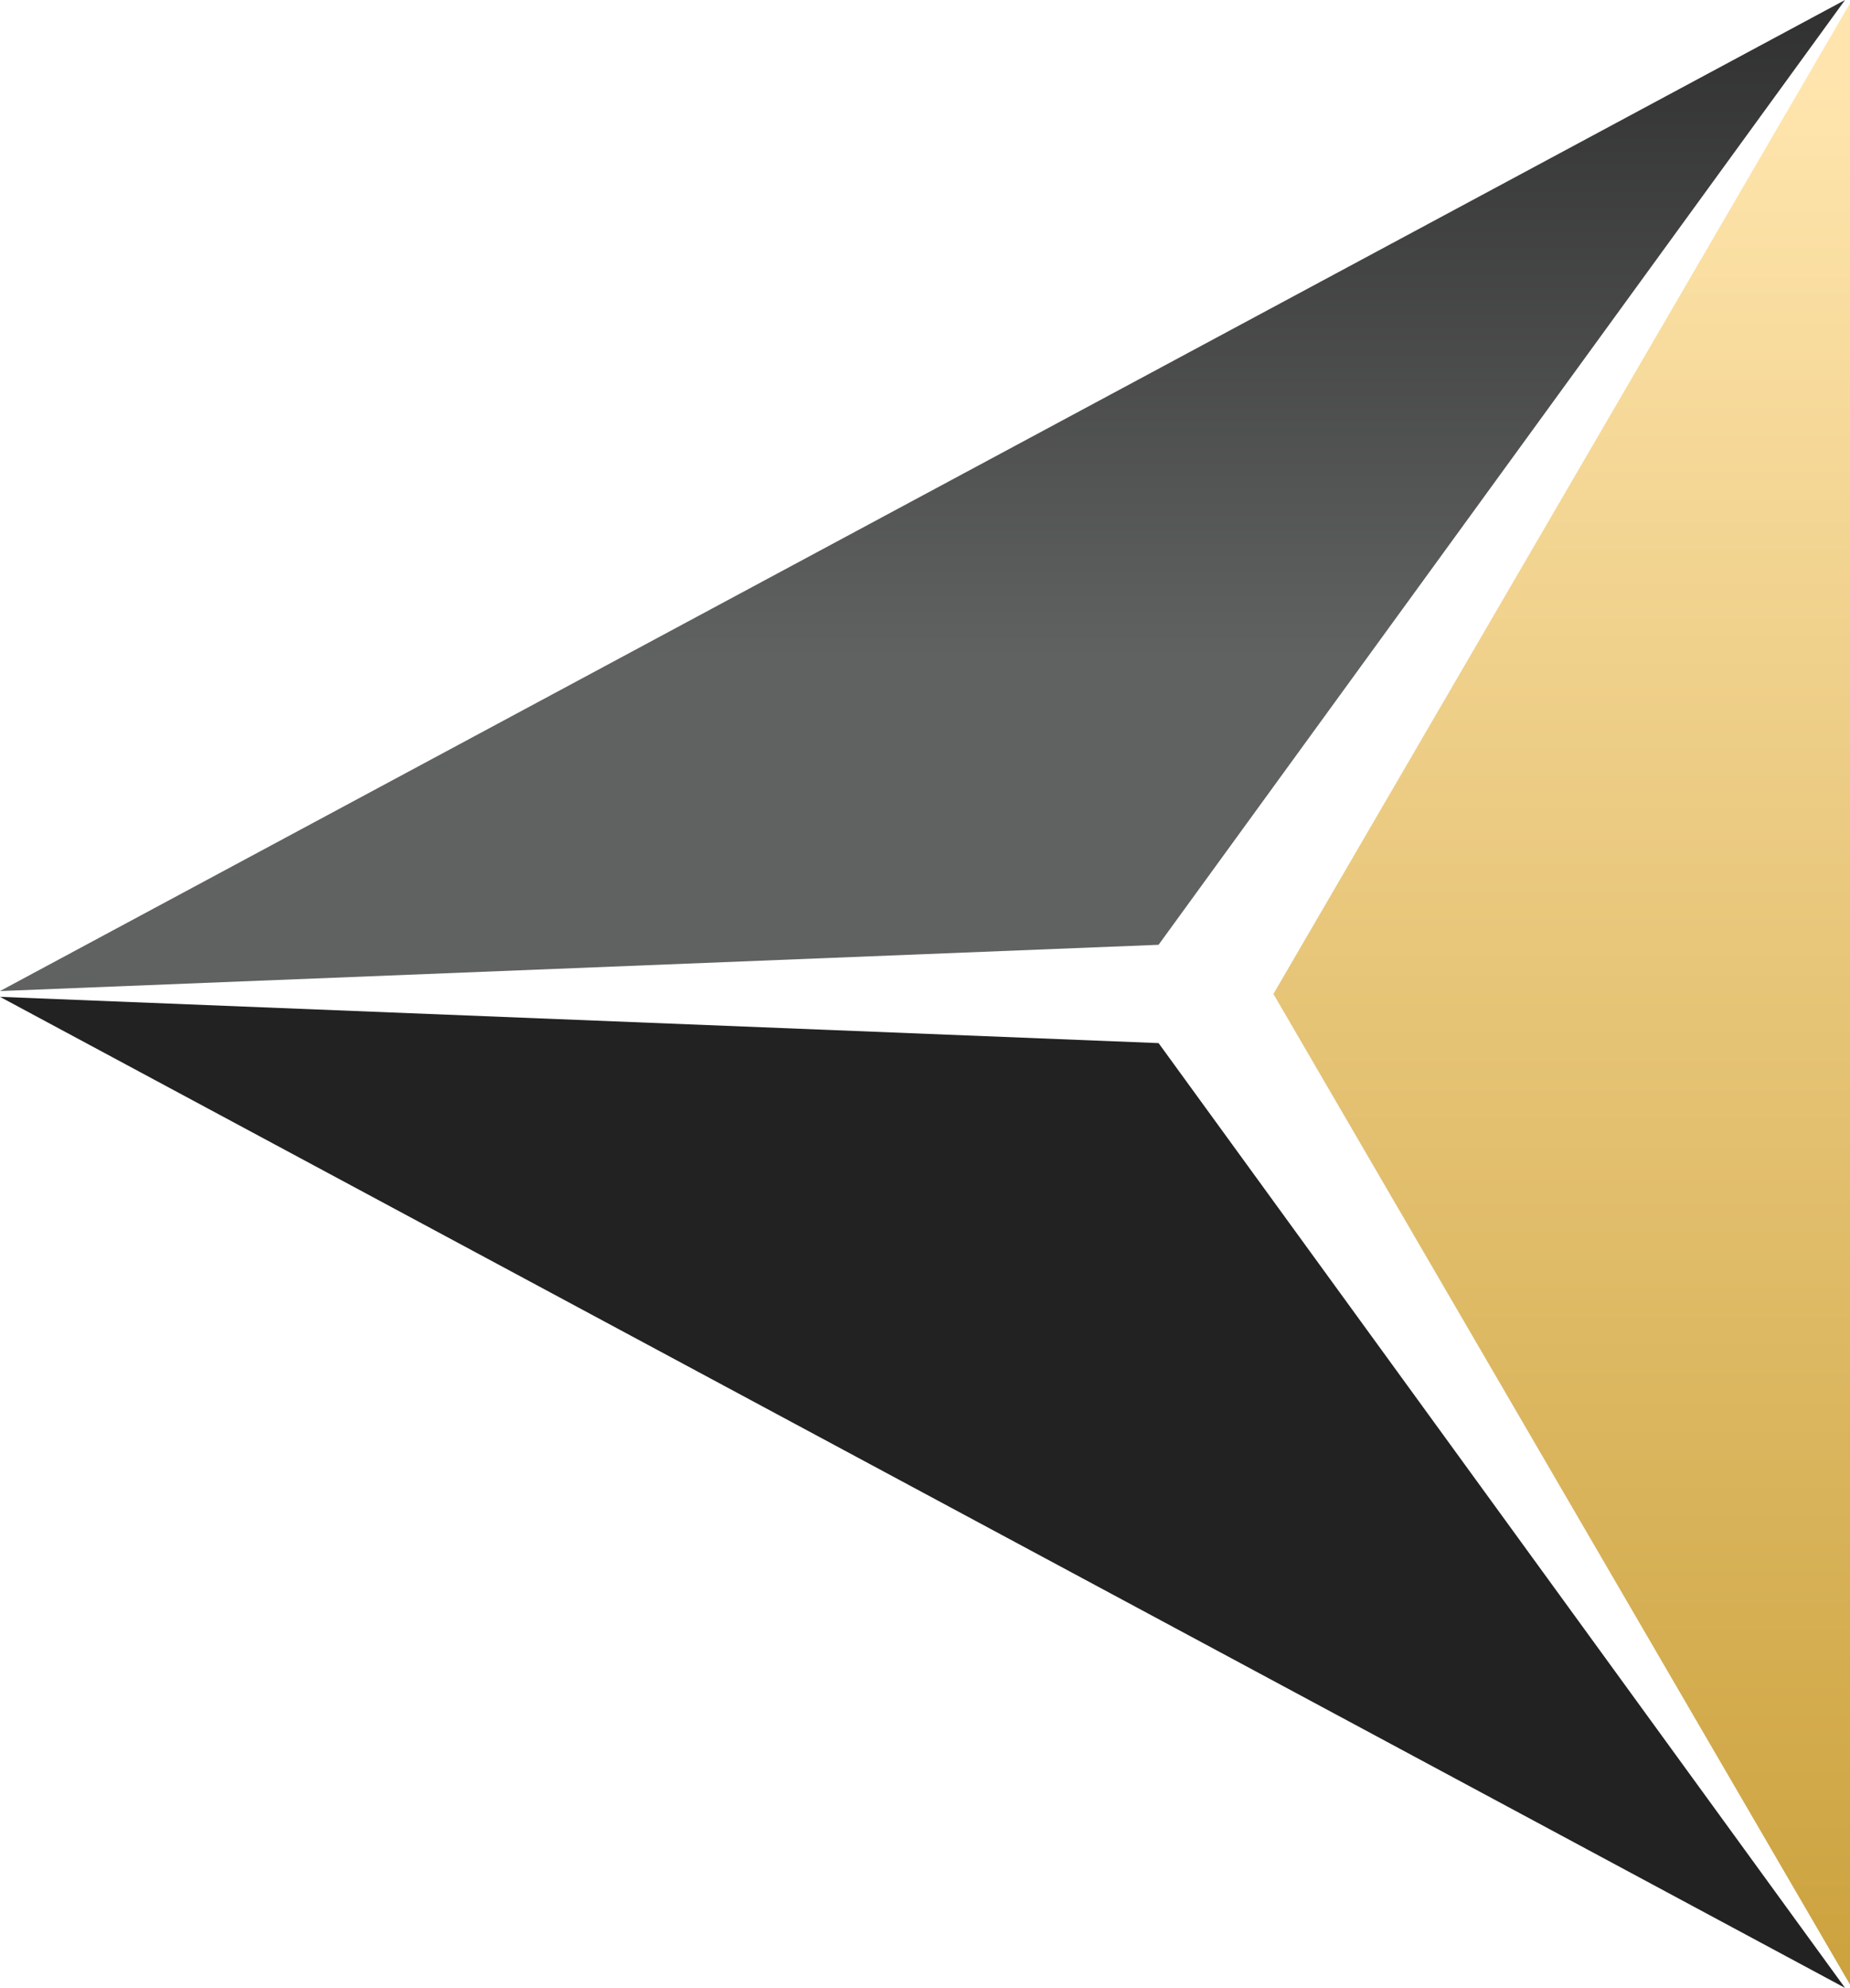 <svg xmlns="http://www.w3.org/2000/svg" xmlns:xlink="http://www.w3.org/1999/xlink" id="Layer_2" viewBox="0 0 44.79 48.12"><defs><style>.cls-1{fill:url(#linear-gradient-2);}.cls-2{fill:#222;}.cls-3{fill:url(#linear-gradient);}</style><linearGradient id="linear-gradient" x1="22.33" y1="54.64" x2="22.33" y2="34.07" gradientTransform="translate(0 50) scale(1 -1)" gradientUnits="userSpaceOnUse"><stop offset="0" stop-color="#222"></stop><stop offset="1" stop-color="#606161"></stop></linearGradient><linearGradient id="linear-gradient-2" x1="37.81" y1="48.03" x2="37.81" y2="-1.49" gradientTransform="translate(0 50) scale(1 -1)" gradientUnits="userSpaceOnUse"><stop offset="0" stop-color="#ffe5ad"></stop><stop offset="1" stop-color="#c89d35"></stop></linearGradient></defs><g id="Layer_2-2"><g><polygon class="cls-2" points="0 24.13 44.67 48.12 28.05 25.25 0 24.13"></polygon><polygon class="cls-3" points="0 23.99 44.67 0 28.05 22.87 0 23.99"></polygon><polygon class="cls-1" points="44.79 48.04 44.79 .08 30.83 24.06 44.79 48.04"></polygon></g></g></svg>